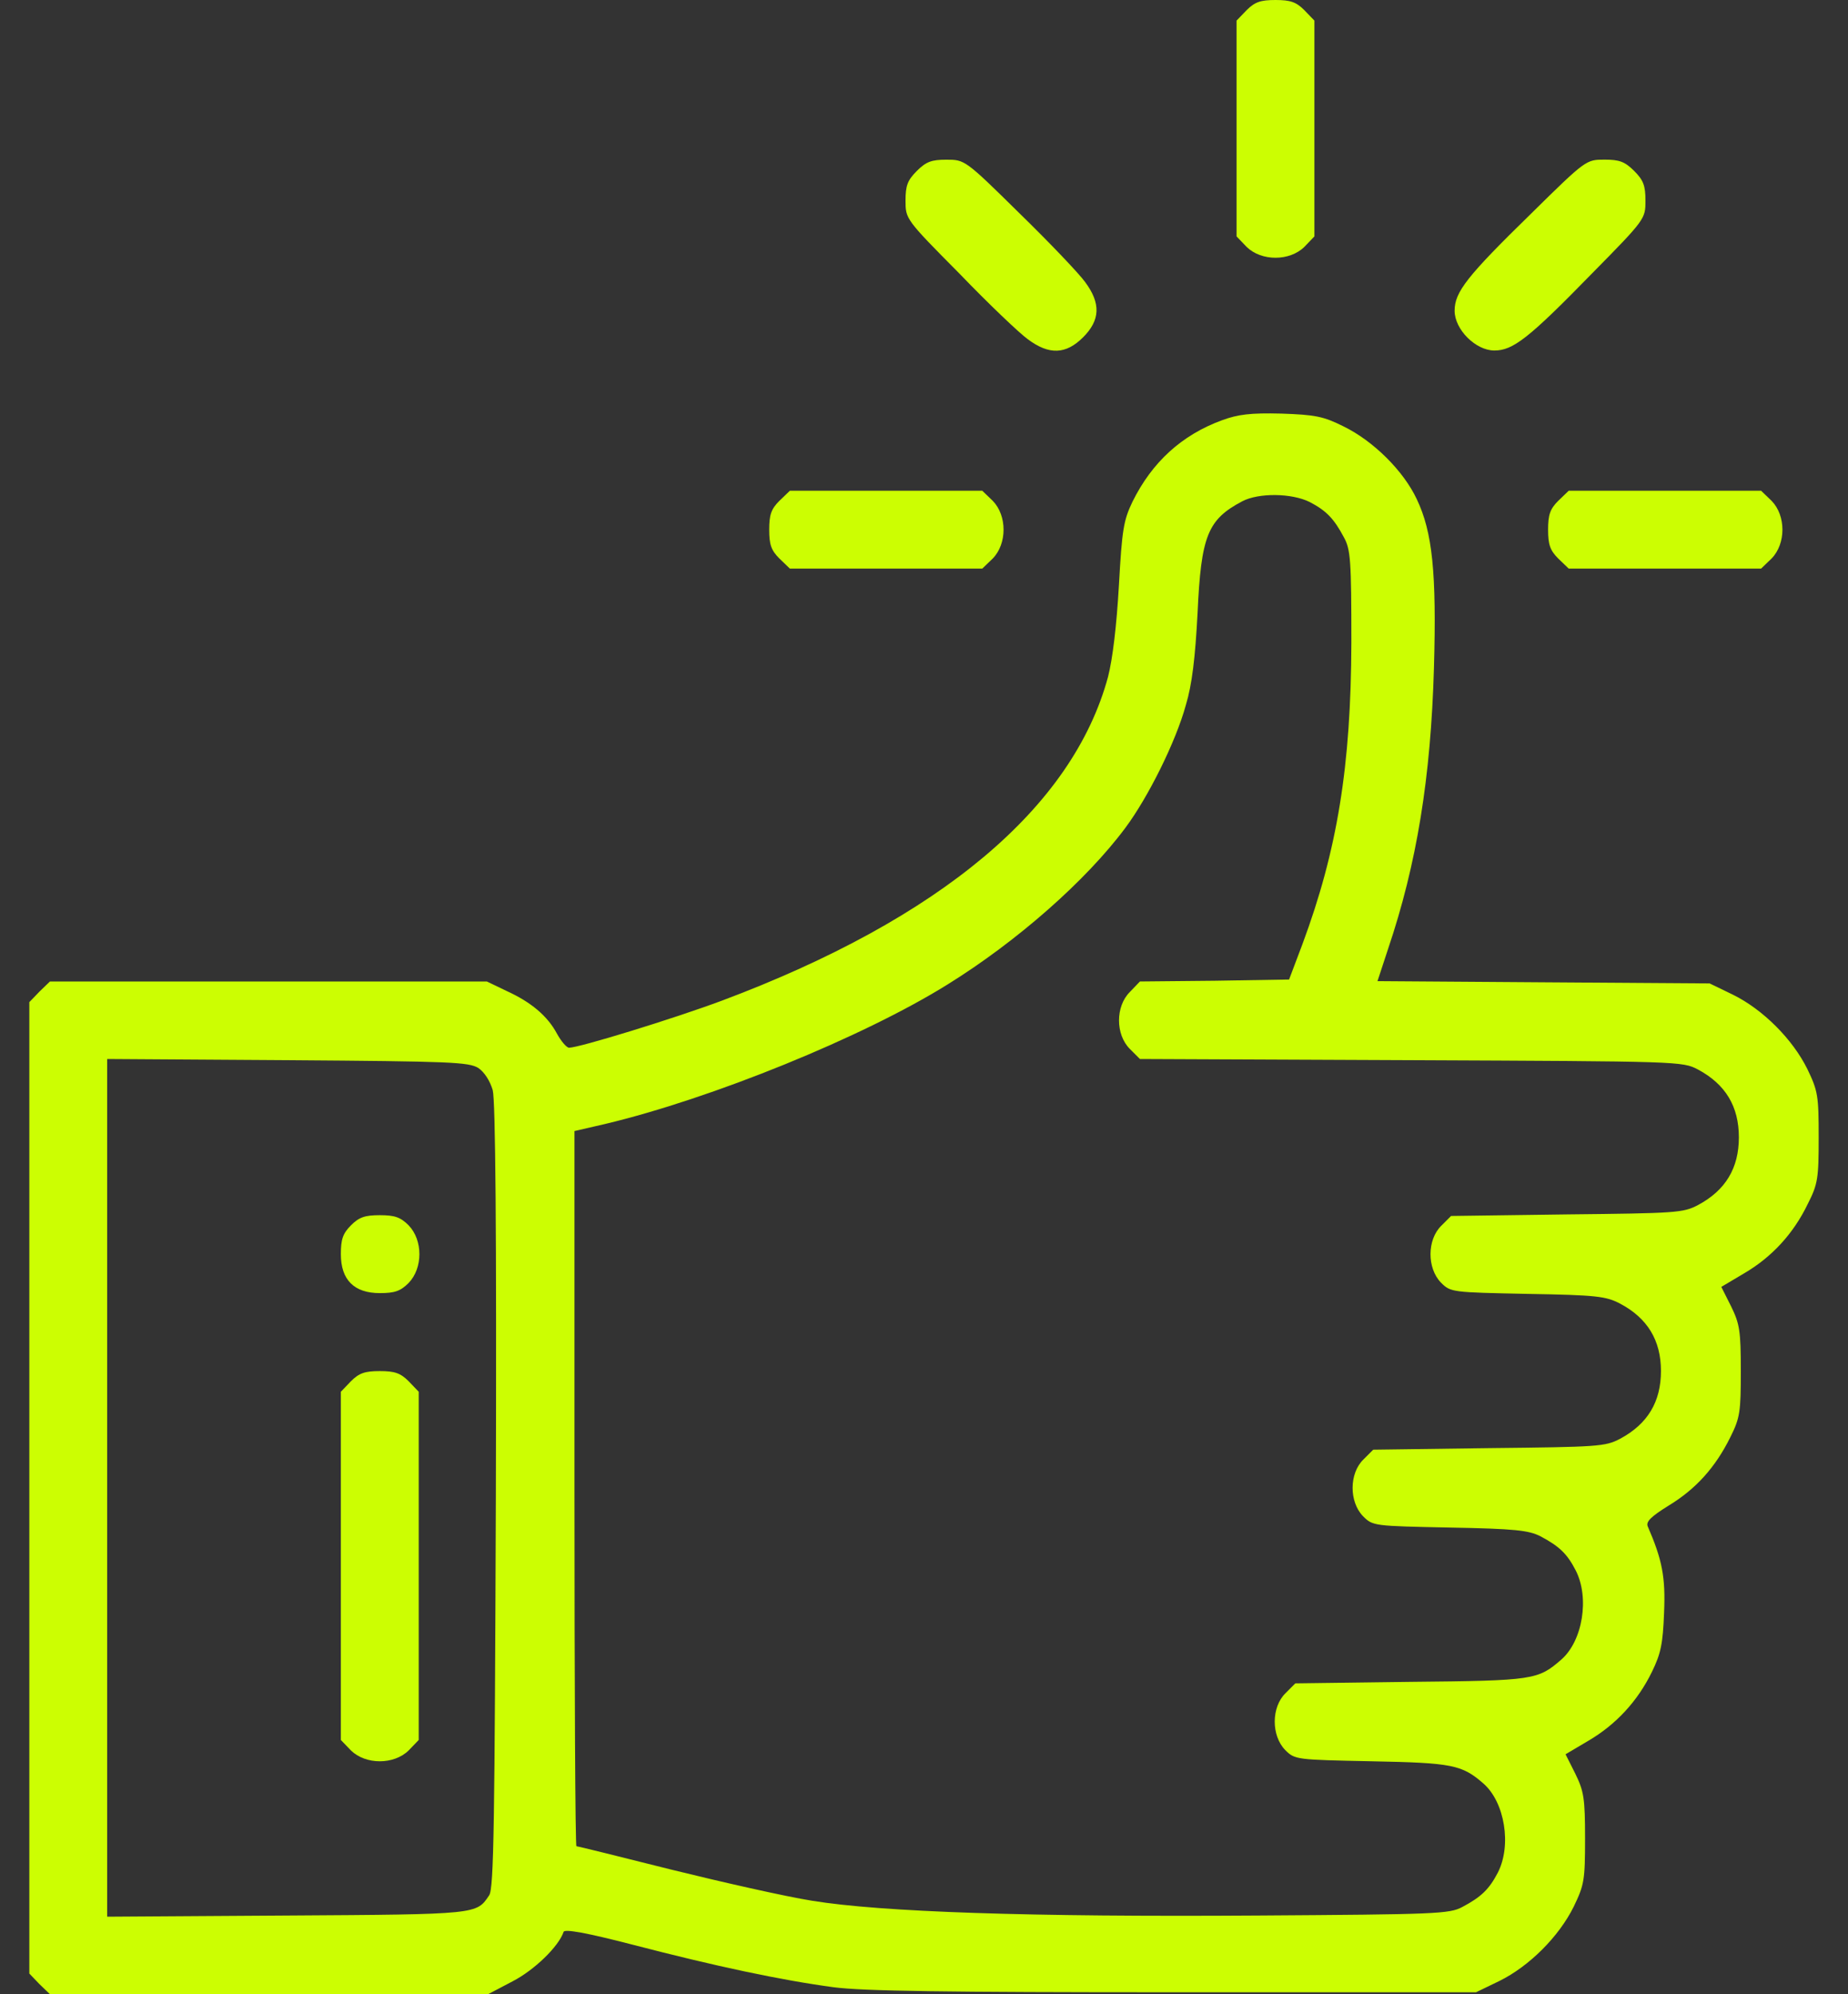 <svg xmlns="http://www.w3.org/2000/svg" width="38" height="41" viewBox="0 0 38 41" fill="none"><rect x="0" y="0" width="38" height="41" fill="#333333" stroke="none"/><path d="M25.635 0.208L25.427 0.424V2.642V4.86L25.635 5.077C25.939 5.373 26.516 5.373 26.82 5.077L27.028 4.86V2.642V0.424L26.82 0.208C26.652 0.04 26.532 -0 26.227 -0C25.923 -0 25.803 0.04 25.635 0.208Z" fill="#CCFE02"></path><path d="M18.852 3.515C18.66 3.707 18.62 3.819 18.62 4.124C18.62 4.5 18.62 4.508 19.725 5.621C20.326 6.246 20.966 6.854 21.134 6.974C21.575 7.303 21.919 7.287 22.272 6.934C22.624 6.582 22.64 6.238 22.312 5.797C22.192 5.629 21.583 4.988 20.958 4.38C19.845 3.283 19.837 3.283 19.461 3.283C19.157 3.283 19.044 3.323 18.852 3.515Z" fill="#CCFE02"></path><path d="M31.497 4.379C30.159 5.684 29.911 6.005 29.911 6.389C29.911 6.773 30.343 7.206 30.728 7.206C31.112 7.206 31.433 6.958 32.738 5.62C33.835 4.507 33.835 4.499 33.835 4.123C33.835 3.819 33.795 3.706 33.603 3.514C33.41 3.322 33.298 3.282 32.994 3.282C32.618 3.282 32.61 3.282 31.497 4.379Z" fill="#CCFE02"></path><path d="M25.13 8.639C24.297 8.944 23.688 9.504 23.288 10.313C23.104 10.697 23.072 10.881 23.008 12.034C22.96 12.867 22.88 13.54 22.784 13.916C22.055 16.607 19.332 18.889 14.848 20.571C13.839 20.947 11.909 21.54 11.701 21.54C11.653 21.54 11.541 21.412 11.453 21.252C11.261 20.891 10.924 20.603 10.412 20.371L10.011 20.178H5.519H1.027L0.811 20.387L0.603 20.603V30.589V40.574L0.811 40.791L1.027 40.999H5.527H10.036L10.54 40.734C10.988 40.502 11.485 40.022 11.589 39.718C11.605 39.654 12.053 39.733 13.014 39.982C14.704 40.422 16.065 40.711 17.138 40.855C17.747 40.935 19.436 40.959 24.145 40.959H30.351L30.831 40.727C31.448 40.422 32.056 39.814 32.361 39.197C32.577 38.749 32.593 38.653 32.593 37.796C32.593 36.971 32.569 36.827 32.393 36.466L32.192 36.066L32.665 35.786C33.225 35.457 33.674 34.977 33.97 34.368C34.154 33.992 34.194 33.784 34.218 33.151C34.25 32.422 34.178 32.062 33.882 31.381C33.842 31.285 33.946 31.181 34.306 30.957C34.875 30.613 35.275 30.164 35.58 29.548C35.78 29.147 35.796 29.027 35.796 28.186C35.796 27.361 35.772 27.217 35.596 26.857L35.395 26.457L35.868 26.176C36.428 25.848 36.877 25.367 37.173 24.751C37.381 24.343 37.397 24.222 37.397 23.382C37.397 22.525 37.381 22.429 37.165 21.98C36.861 21.364 36.252 20.755 35.636 20.451L35.155 20.218L31.736 20.195L28.325 20.171L28.541 19.514C29.134 17.76 29.422 15.982 29.486 13.732C29.542 11.77 29.454 10.938 29.134 10.265C28.861 9.68 28.237 9.064 27.628 8.767C27.212 8.559 27.044 8.527 26.347 8.503C25.714 8.487 25.458 8.519 25.13 8.639ZM26.931 10.321C27.268 10.497 27.428 10.657 27.636 11.05C27.772 11.298 27.788 11.522 27.788 13.212C27.78 15.75 27.5 17.48 26.779 19.418L26.507 20.138L24.978 20.163L23.44 20.178L23.232 20.395C22.936 20.691 22.936 21.267 23.232 21.564L23.44 21.772L29.013 21.796C34.547 21.82 34.595 21.82 34.915 21.988C35.484 22.293 35.756 22.749 35.756 23.382C35.756 24.014 35.484 24.471 34.915 24.775C34.611 24.935 34.467 24.943 32.217 24.967L29.838 24.999L29.638 25.199C29.342 25.488 29.342 26.072 29.63 26.369C29.83 26.569 29.854 26.569 31.416 26.601C32.825 26.625 33.025 26.649 33.313 26.801C33.874 27.097 34.154 27.554 34.154 28.186C34.154 28.819 33.882 29.275 33.313 29.58C33.009 29.74 32.865 29.748 30.615 29.772L28.237 29.804L28.037 30.004C27.74 30.292 27.74 30.877 28.029 31.173C28.229 31.373 28.253 31.373 29.814 31.405C31.151 31.429 31.432 31.462 31.672 31.582C32.064 31.79 32.224 31.942 32.401 32.286C32.689 32.847 32.545 33.736 32.104 34.12C31.624 34.536 31.544 34.553 29.013 34.577L26.635 34.608L26.435 34.809C26.139 35.097 26.139 35.682 26.427 35.978C26.627 36.178 26.651 36.178 28.213 36.21C29.862 36.242 30.062 36.282 30.503 36.667C30.943 37.051 31.087 37.94 30.799 38.5C30.623 38.837 30.463 38.997 30.07 39.205C29.806 39.349 29.518 39.357 25.866 39.381C21.166 39.413 18.115 39.309 16.698 39.077C16.145 38.989 14.84 38.693 13.799 38.436C12.75 38.172 11.877 37.956 11.853 37.956C11.829 37.956 11.813 34.649 11.813 30.605V23.253L12.438 23.109C14.624 22.589 17.747 21.324 19.492 20.235C20.91 19.354 22.335 18.105 23.144 17.015C23.608 16.391 24.177 15.254 24.385 14.493C24.513 14.069 24.577 13.516 24.625 12.611C24.697 11.009 24.834 10.681 25.546 10.305C25.883 10.129 26.563 10.137 26.931 10.321ZM9.835 21.956C9.963 22.044 10.075 22.221 10.132 22.413C10.188 22.629 10.212 25.296 10.196 30.765C10.172 37.483 10.156 38.821 10.059 38.965C9.795 39.357 9.851 39.357 5.912 39.381L2.204 39.405V30.589V21.772L5.912 21.796C9.283 21.82 9.635 21.836 9.835 21.956Z" fill="#CCFE02"></path><path d="M7.217 25.191C7.049 25.36 7.009 25.48 7.009 25.784C7.009 26.312 7.281 26.585 7.81 26.585C8.114 26.585 8.234 26.545 8.402 26.377C8.698 26.072 8.698 25.496 8.402 25.191C8.234 25.023 8.114 24.983 7.81 24.983C7.505 24.983 7.385 25.023 7.217 25.191Z" fill="#CCFE02"></path><path d="M7.217 28.396L7.009 28.613V32.192V35.772L7.217 35.988C7.521 36.284 8.098 36.284 8.402 35.988L8.61 35.772V32.192V28.613L8.402 28.396C8.234 28.228 8.114 28.188 7.81 28.188C7.505 28.188 7.385 28.228 7.217 28.396Z" fill="#CCFE02"></path><path d="M16.026 10.297C15.857 10.465 15.817 10.585 15.817 10.889C15.817 11.194 15.857 11.314 16.026 11.482L16.242 11.69H18.22H20.198L20.414 11.482C20.71 11.178 20.71 10.601 20.414 10.297L20.198 10.089H18.22H16.242L16.026 10.297Z" fill="#CCFE02"></path><path d="M32.041 10.297C31.873 10.465 31.833 10.585 31.833 10.889C31.833 11.194 31.873 11.314 32.041 11.482L32.257 11.69H34.235H36.213L36.429 11.482C36.726 11.178 36.726 10.601 36.429 10.297L36.213 10.089H34.235H32.257L32.041 10.297Z" fill="#CCFE02"></path></svg>